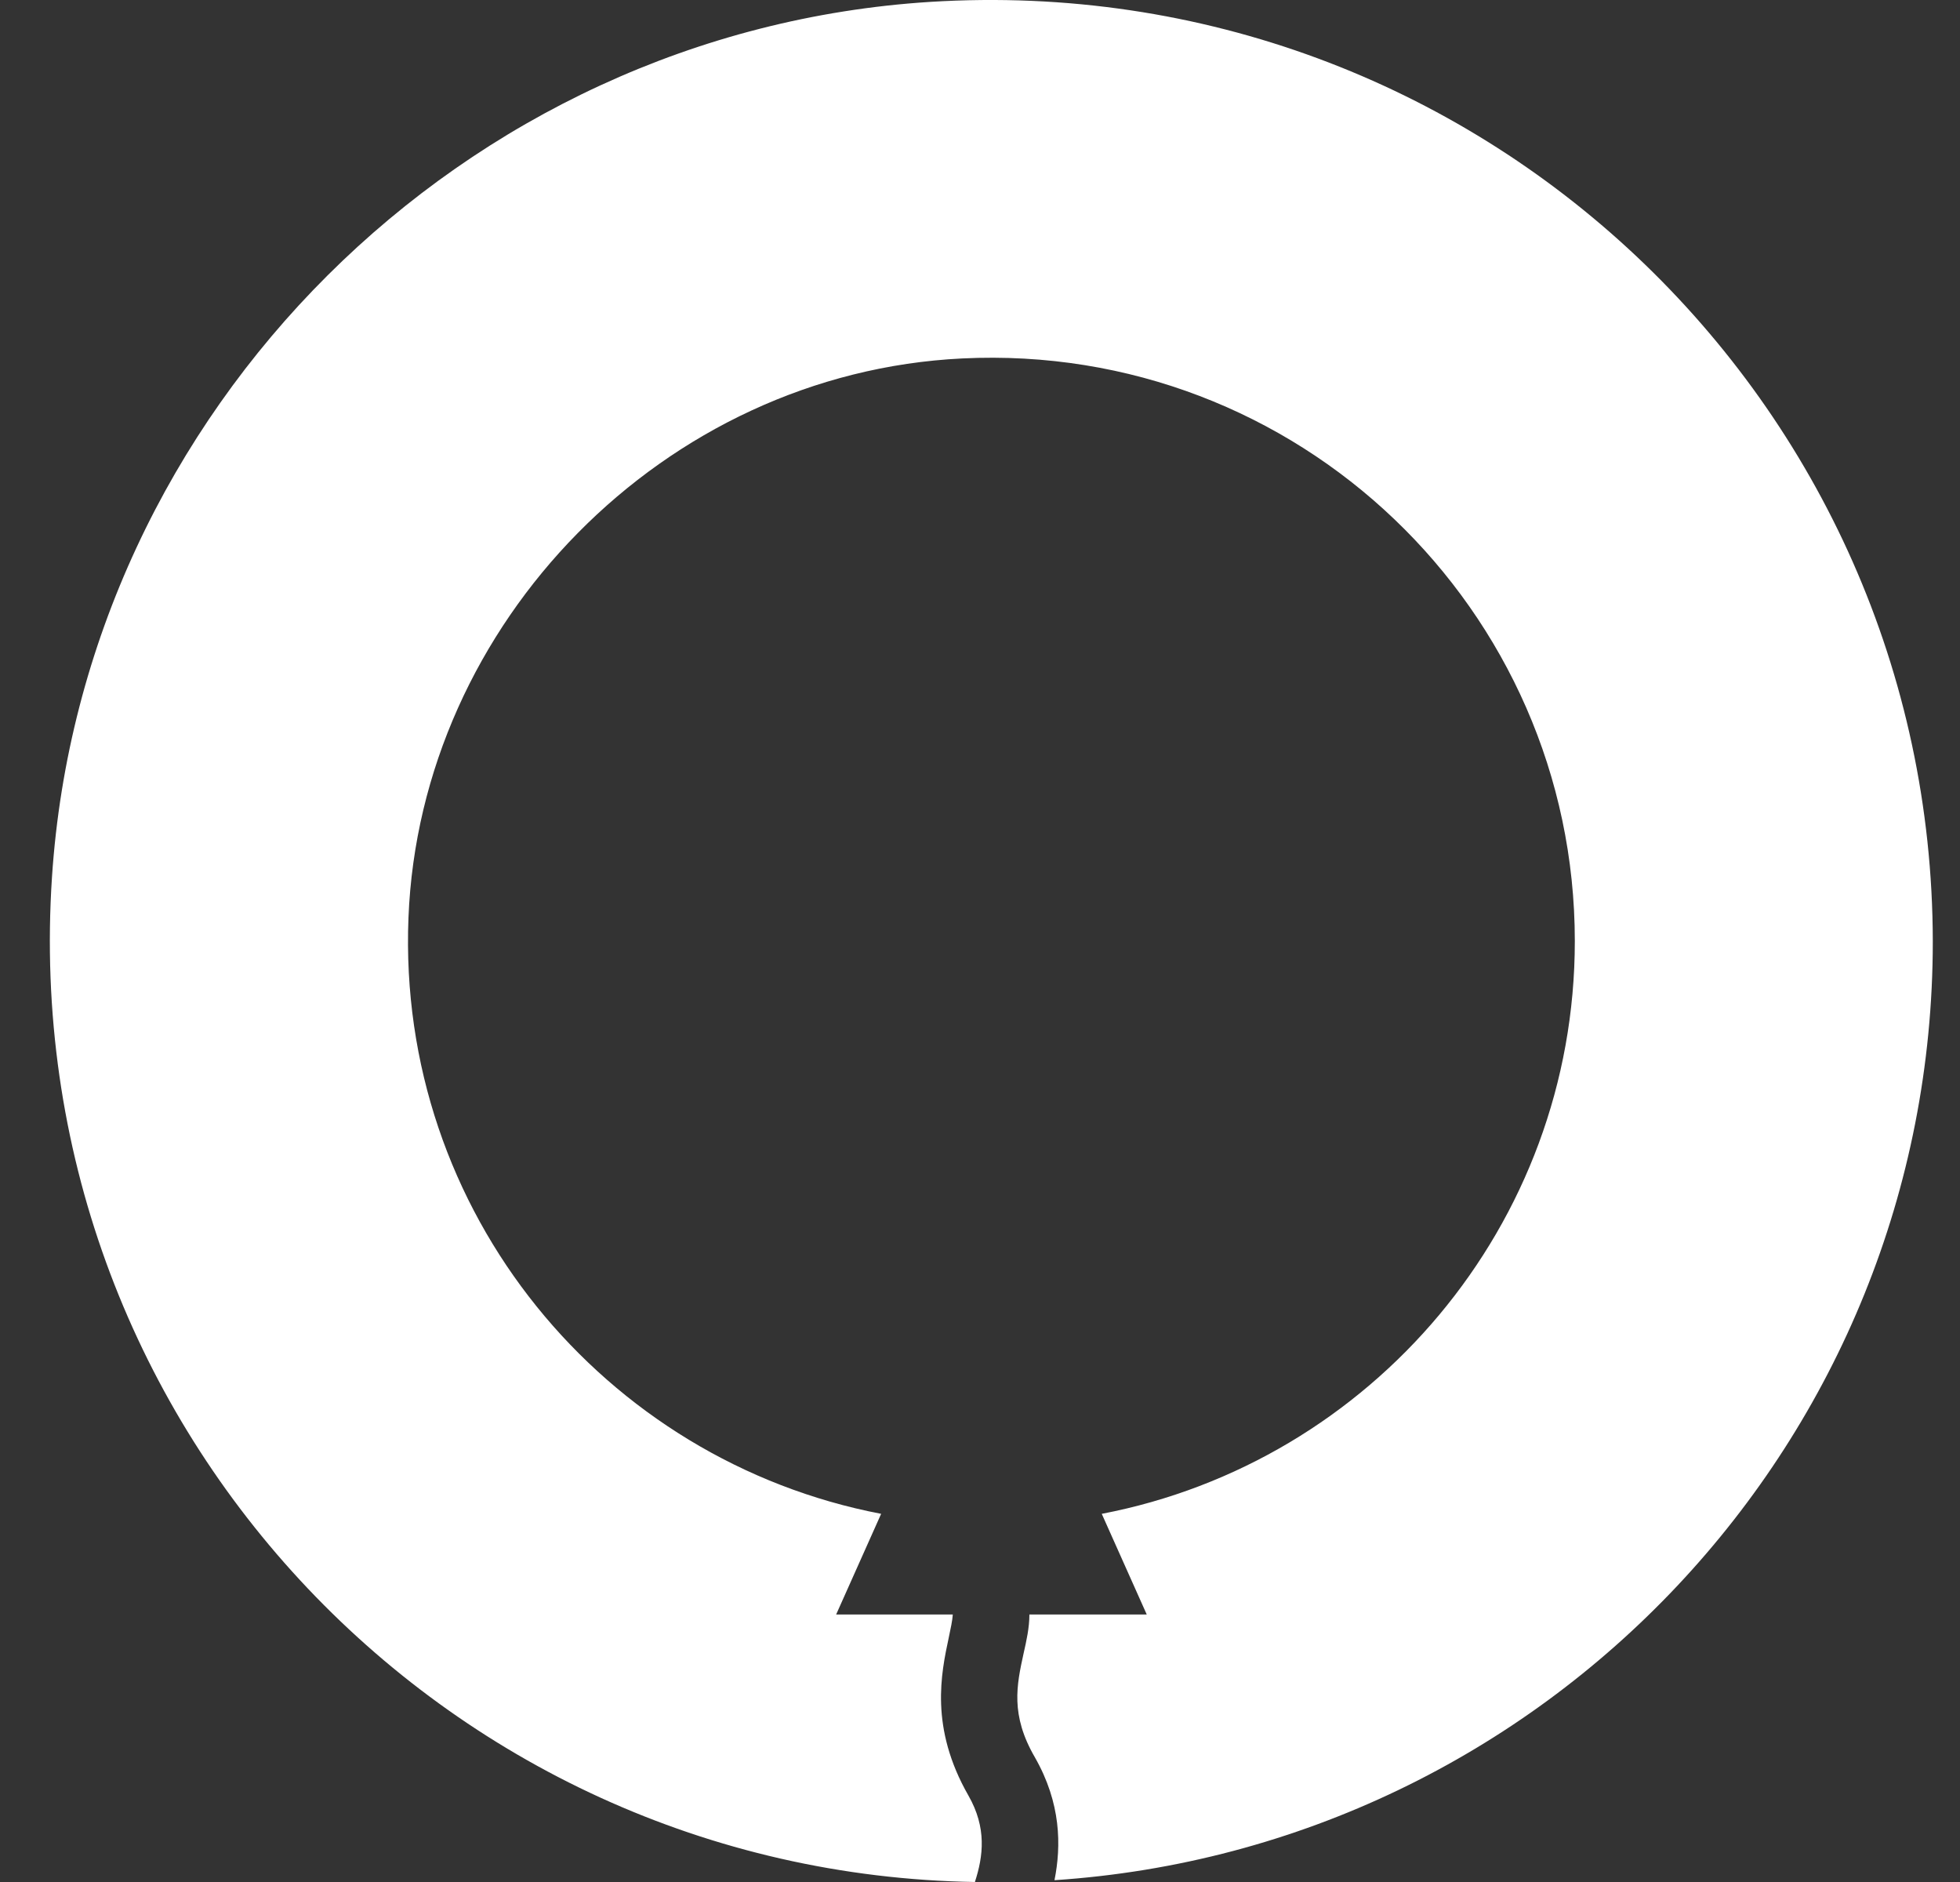 <svg width="25" height="24" viewBox="0 0 25 24" fill="none" xmlns="http://www.w3.org/2000/svg">
<rect x="0" y="0" width="25" height="24" fill="#333333" stroke="none"/>
<path fill-rule="evenodd" clip-rule="evenodd" d="M11.865 0.024C5.909 0.4 1.057 5.229 0.663 11.185C0.204 18.114 5.631 23.889 12.435 24C12.542 23.671 12.588 23.309 12.352 22.897C11.856 22.03 12.004 21.34 12.102 20.881C12.125 20.77 12.148 20.668 12.153 20.589H10.665L11.239 19.305C7.708 18.628 5.061 15.463 5.21 11.704C5.358 7.945 8.468 4.756 12.273 4.571C16.551 4.362 20.087 7.769 20.087 12.001C20.087 15.63 17.487 18.647 14.053 19.305L14.627 20.589H13.13C13.13 20.756 13.093 20.922 13.056 21.085C12.968 21.488 12.885 21.868 13.2 22.41C13.534 22.994 13.538 23.537 13.45 23.977C19.703 23.564 24.653 18.364 24.653 12.005C24.643 5.118 18.845 -0.412 11.865 0.024Z" fill="white"/>
</svg>
